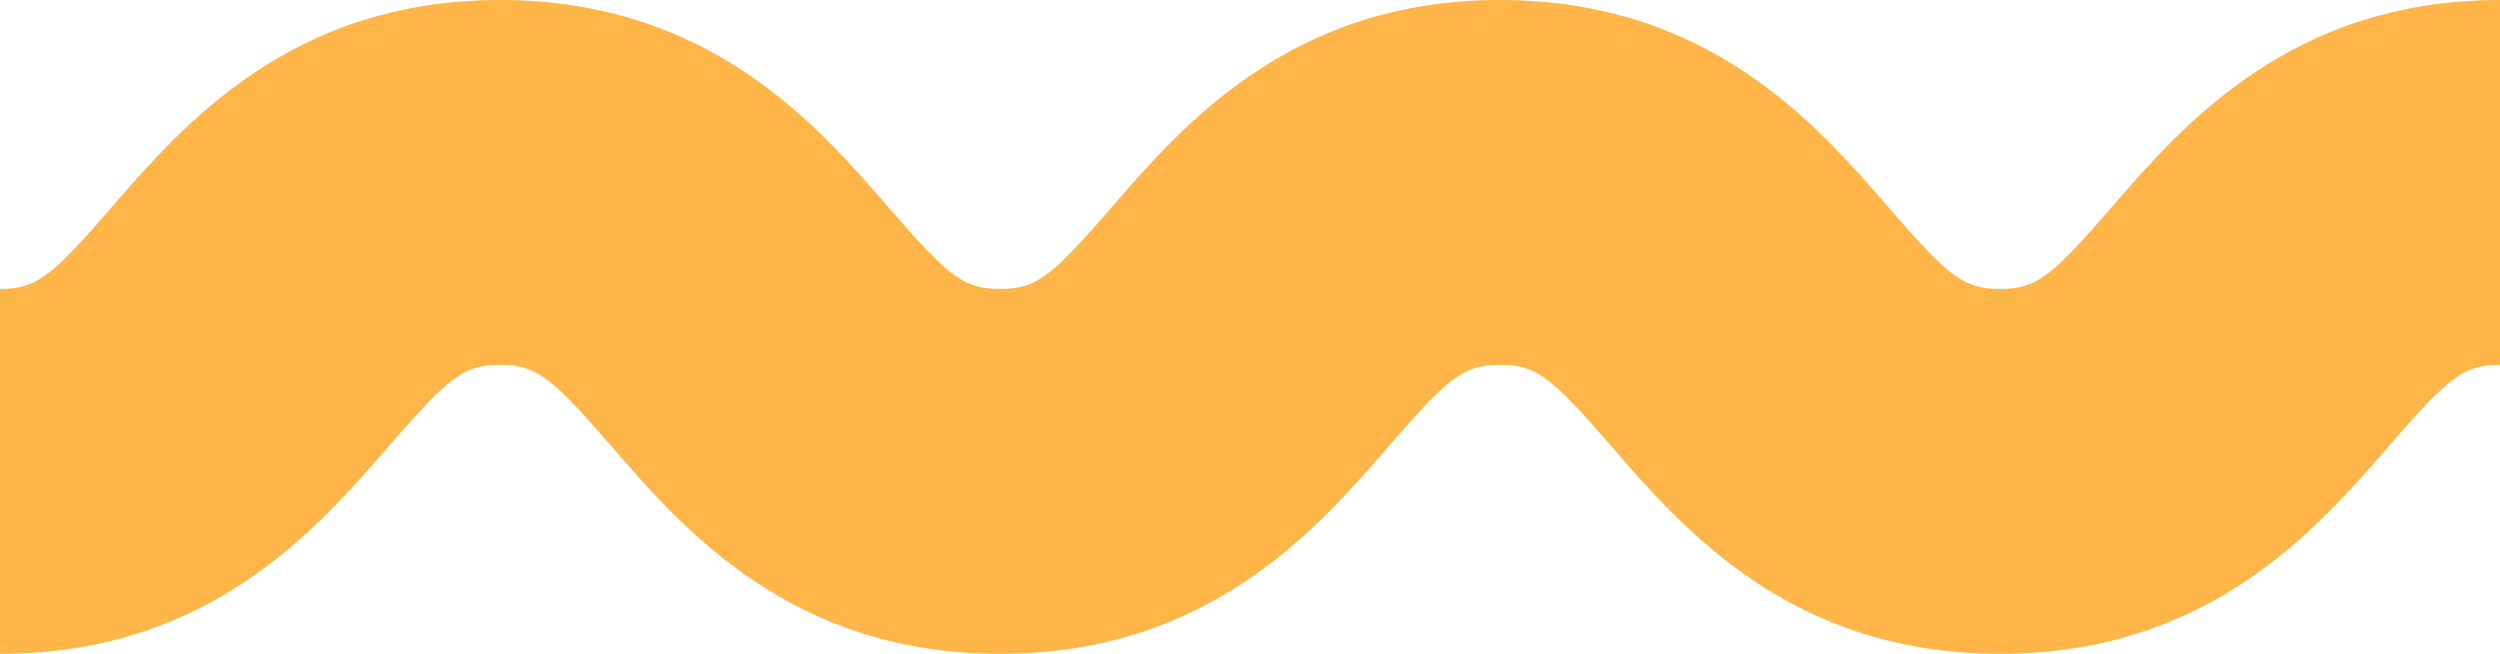 <svg xmlns="http://www.w3.org/2000/svg" width="520" height="136" viewBox="0 0 520 136" fill="none"><path d="M0 136C43.477 136 65.989 109.986 80.885 92.772C93.571 78.114 96.594 75.902 104.006 75.902C111.418 75.902 114.441 78.108 127.127 92.766C142.023 109.98 164.535 135.994 208.012 135.994C251.489 135.994 274 109.98 288.891 92.766C301.577 78.108 304.6 75.902 312.006 75.902C319.412 75.902 322.435 78.108 335.121 92.766C350.017 109.98 372.529 135.994 416 135.994C459.471 135.994 481.989 109.98 496.885 92.766C509.565 78.108 512.594 75.902 520 75.902V0C476.523 0 454.011 26.014 439.115 43.228C426.435 57.886 423.406 60.092 416 60.092C408.594 60.092 405.571 57.886 392.885 43.228C377.994 26.014 355.483 0 312.006 0C268.529 0 246.017 26.014 231.121 43.228C218.441 57.886 215.412 60.092 208.006 60.092C200.6 60.092 197.571 57.886 184.885 43.222C169.995 26.014 147.483 0 104.006 0C60.529 0 38.017 26.014 23.121 43.228C10.435 57.886 7.412 60.092 0 60.092V135.994V136Z" fill="#FFB548"></path></svg>